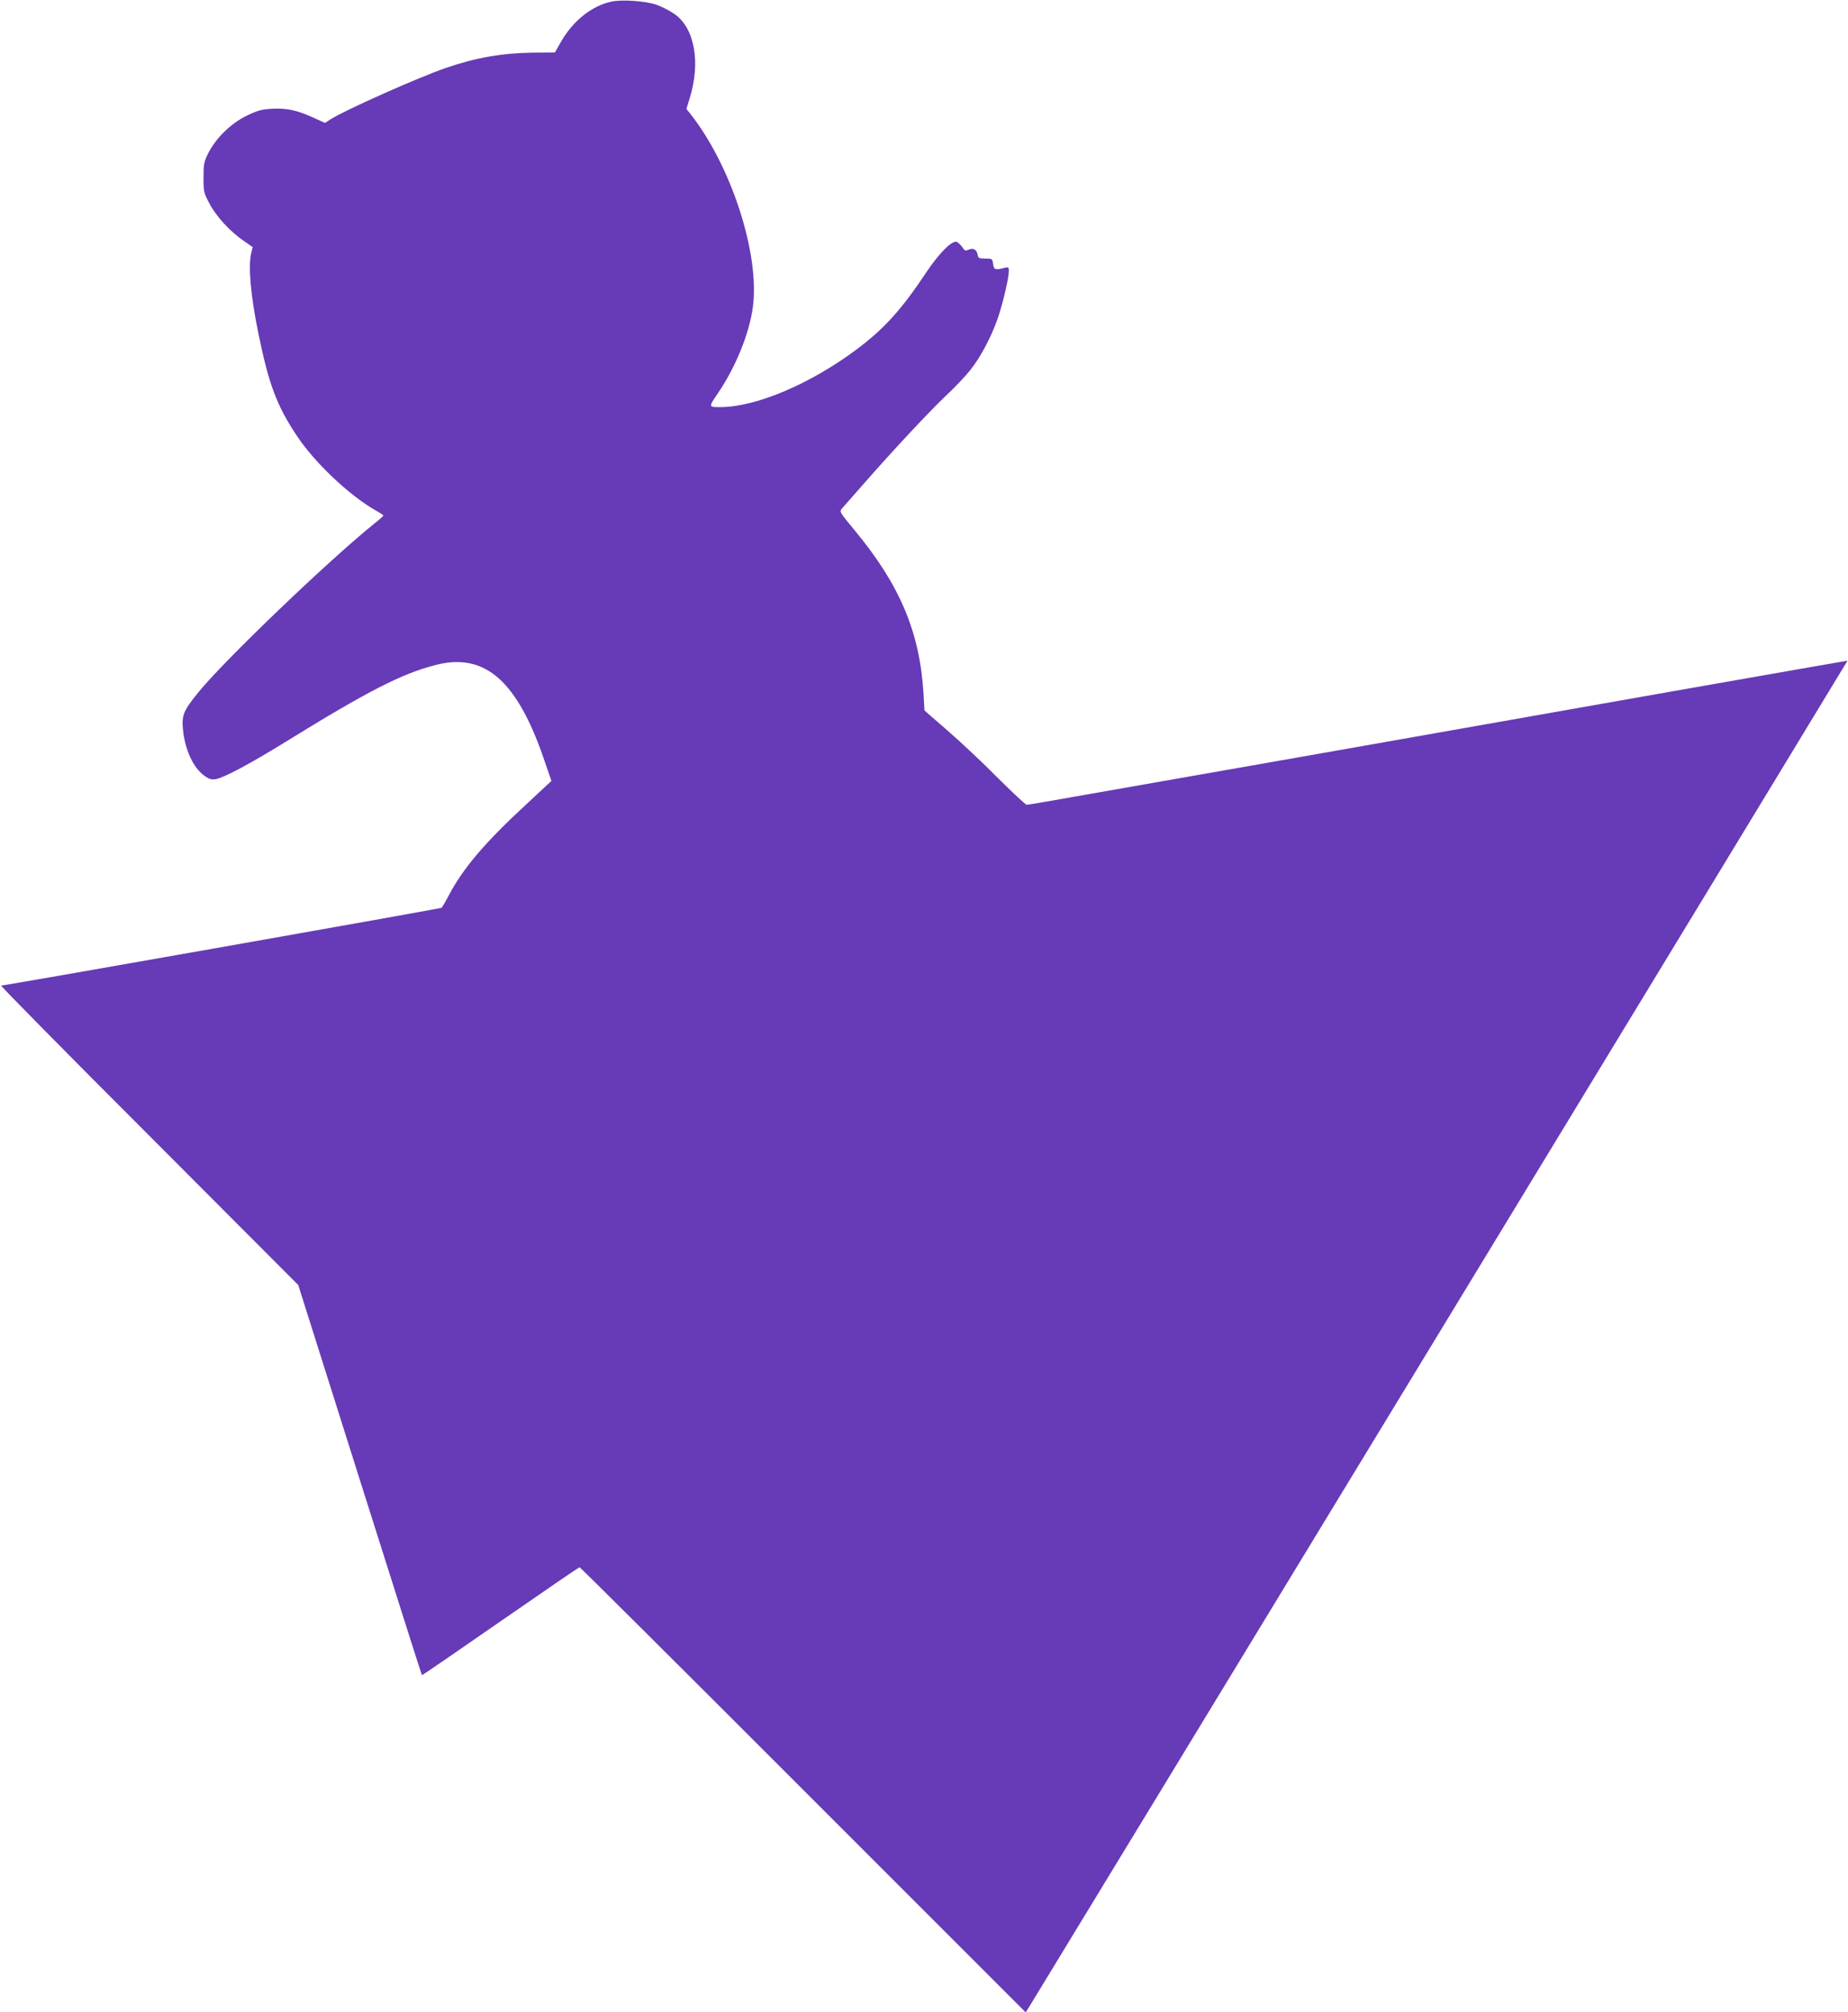 <?xml version="1.0" standalone="no"?>
<!DOCTYPE svg PUBLIC "-//W3C//DTD SVG 20010904//EN"
 "http://www.w3.org/TR/2001/REC-SVG-20010904/DTD/svg10.dtd">
<svg version="1.0" xmlns="http://www.w3.org/2000/svg"
 width="1176pt" height="1280pt" viewBox="0 0 1176 1280"
 preserveAspectRatio="xMidYMid meet">
<g transform="translate(0,1280) scale(0.1,-0.1)"
fill="#673ab7" stroke="none">
<path d="M3892 12790 c-123 -26 -242 -119 -318 -249 l-43 -75 -143 -1 c-197
-3 -361 -32 -553 -98 -176 -61 -634 -265 -728 -324 l-39 -25 -77 35 c-104 47
-168 60 -262 55 -67 -4 -91 -11 -163 -46 -99 -49 -193 -142 -241 -237 -27 -54
-30 -69 -30 -155 0 -91 2 -98 39 -167 43 -81 131 -177 218 -236 l56 -39 -10
-41 c-19 -83 -3 -268 46 -507 67 -327 117 -461 248 -657 114 -170 335 -378
500 -471 27 -15 48 -29 48 -32 -1 -3 -24 -24 -53 -47 -288 -230 -968 -882
-1127 -1080 -92 -114 -104 -142 -96 -231 12 -131 66 -248 138 -298 31 -22 44
-25 74 -20 54 11 215 97 439 235 524 324 744 437 963 492 310 77 514 -103 686
-608 l45 -131 -159 -148 c-266 -245 -405 -410 -495 -582 -21 -40 -42 -75 -45
-77 -9 -6 -2779 -495 -2803 -495 -6 0 416 -429 940 -952 l951 -953 392 -1240
c216 -682 393 -1241 395 -1242 1 -2 225 152 499 342 274 190 501 345 504 345
4 0 644 -637 1423 -1416 l1416 -1416 24 38 c84 135 5207 8559 5206 8561 -1 0
-495 -86 -1097 -192 -602 -106 -1597 -282 -2210 -390 -613 -108 -1292 -227
-1509 -265 -217 -39 -400 -70 -407 -70 -7 0 -91 78 -186 173 -95 96 -239 231
-319 300 l-146 127 -6 107 c-24 394 -151 694 -443 1045 -91 110 -93 113 -76
133 10 11 70 79 132 150 198 226 417 460 526 564 59 55 130 130 158 166 64 79
134 211 174 326 32 90 72 261 72 305 0 24 -3 26 -27 20 -61 -15 -68 -13 -73
24 -5 34 -6 35 -50 35 -39 0 -45 3 -48 22 -5 34 -28 48 -57 35 -20 -9 -26 -8
-39 13 -9 13 -25 29 -35 35 -29 15 -109 -63 -194 -189 -160 -241 -269 -361
-442 -491 -296 -222 -644 -370 -872 -370 -75 0 -75 -1 -14 89 113 166 200 381
222 548 45 339 -139 904 -402 1234 l-21 26 21 68 c71 229 31 447 -97 536 -30
21 -81 47 -115 59 -70 24 -217 34 -285 20z"/>
</g>
</svg>

